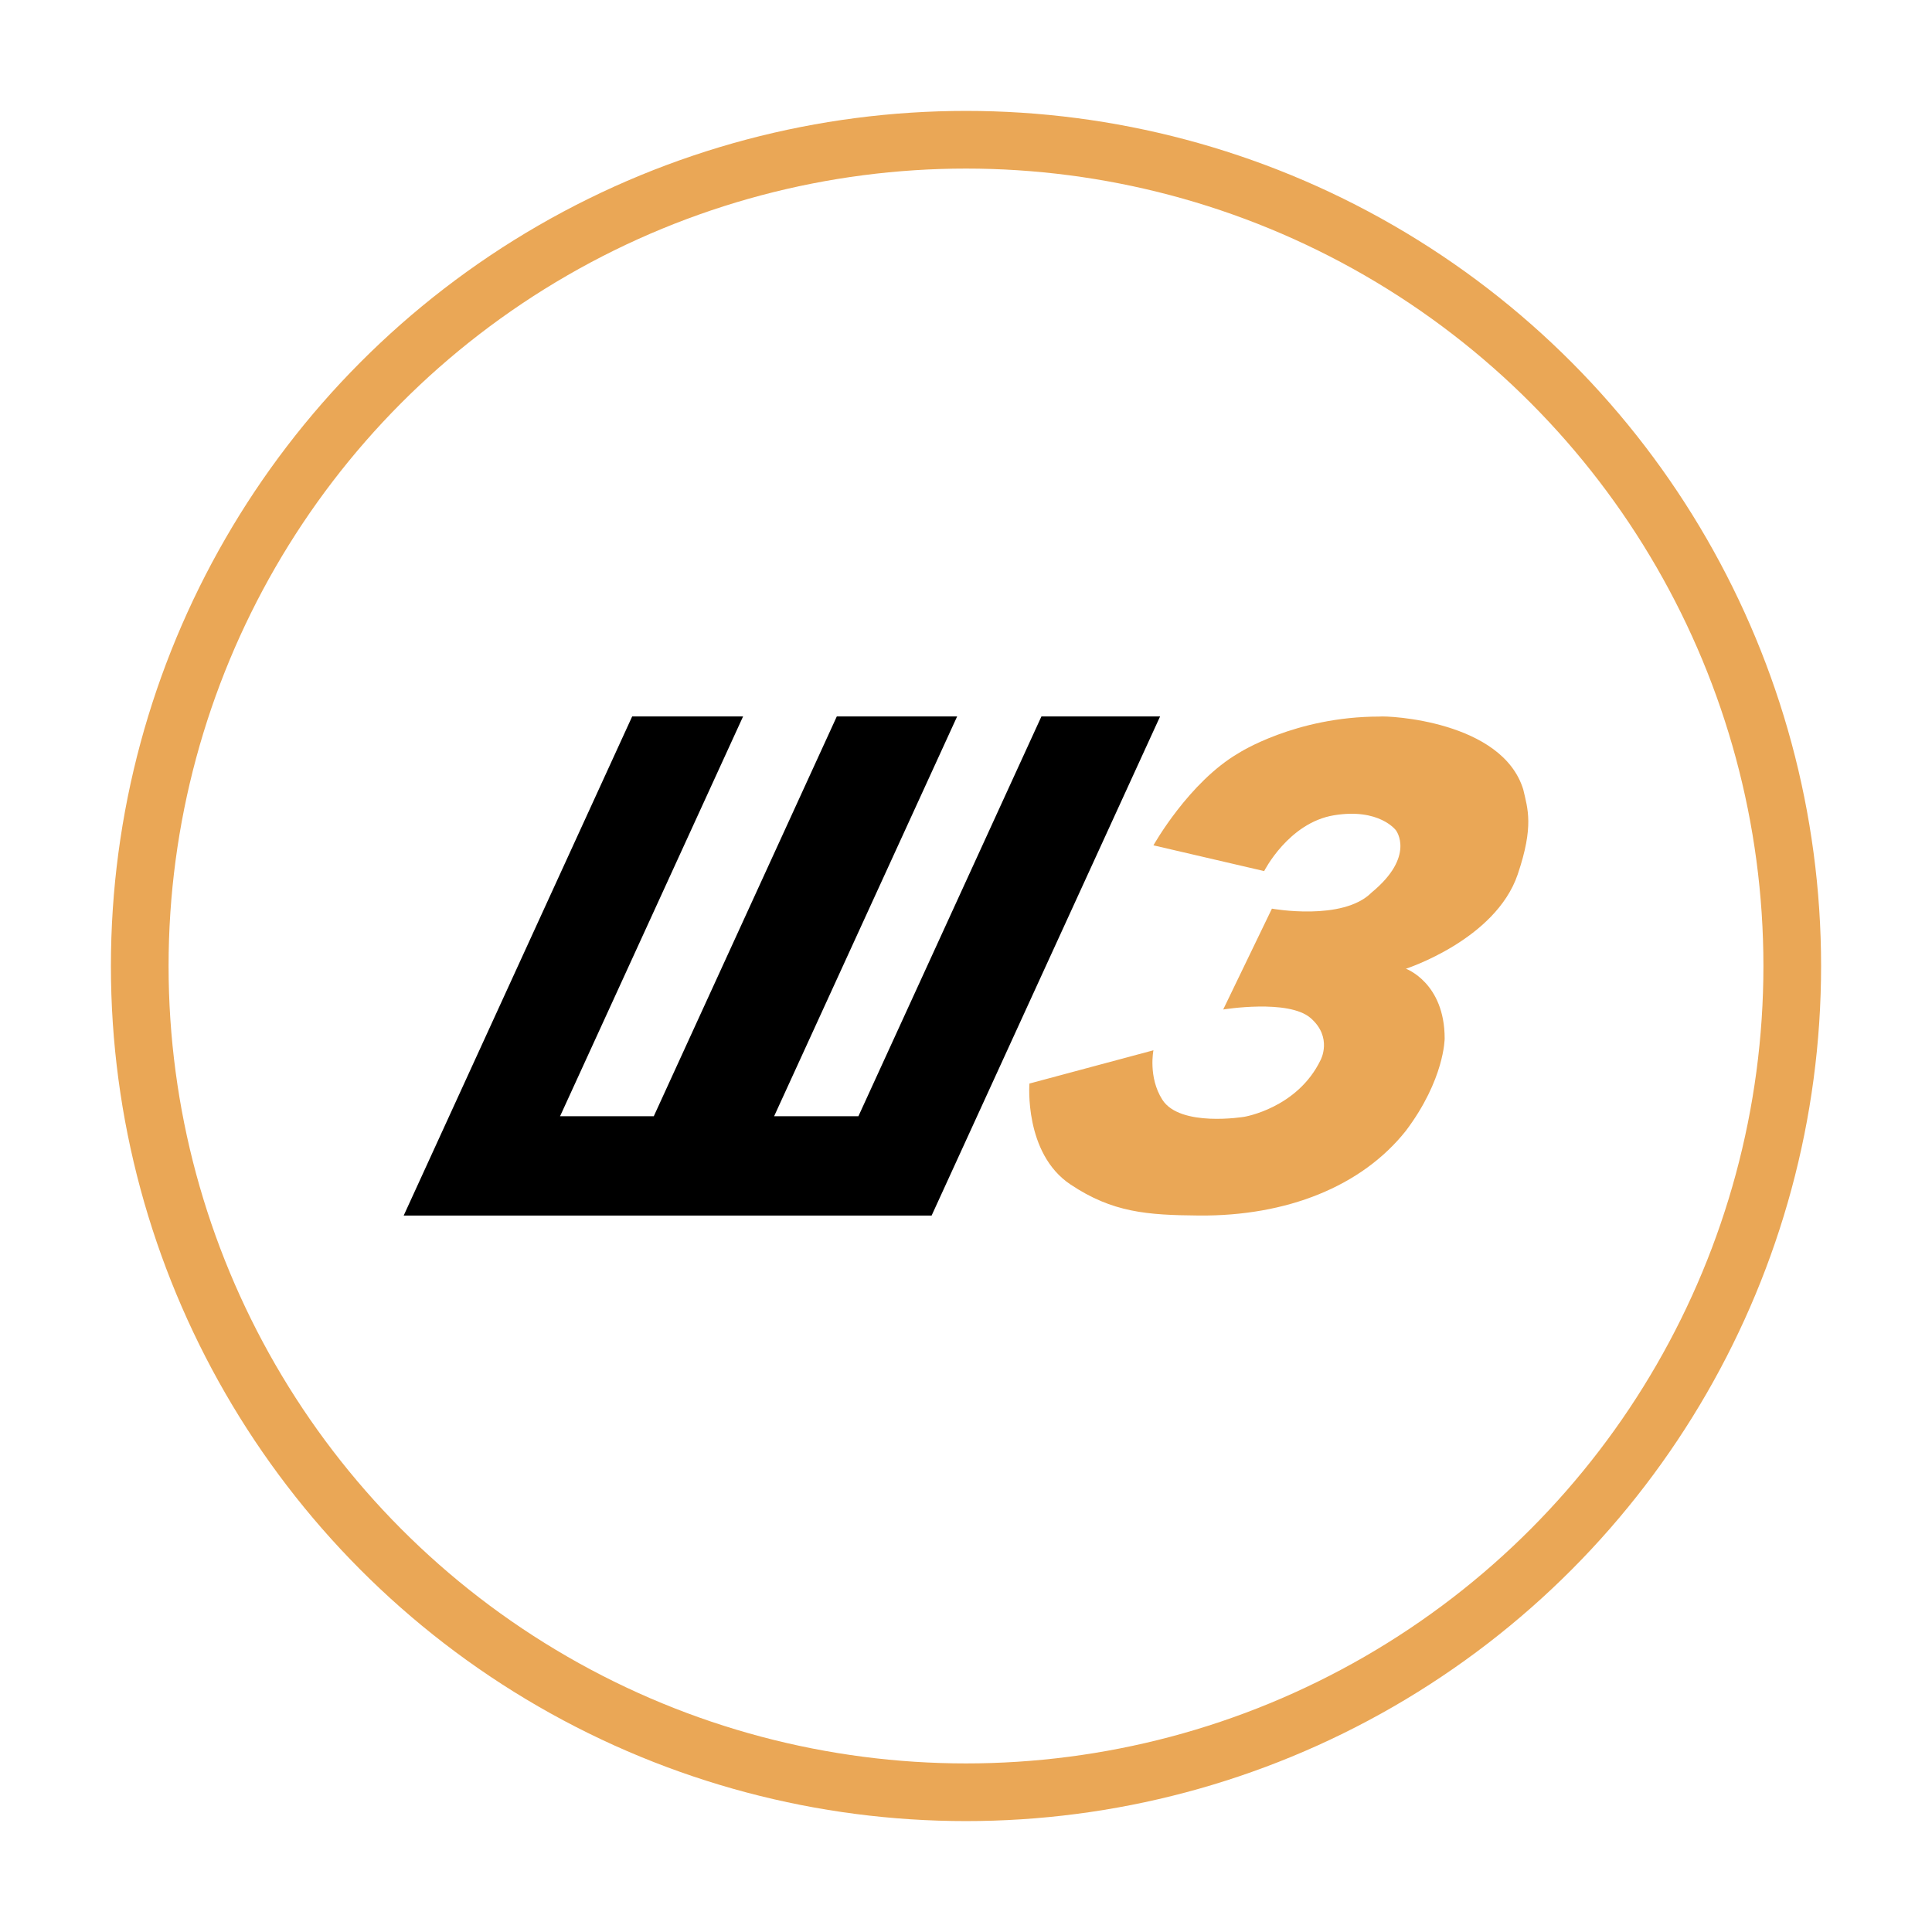 <?xml version="1.0" encoding="UTF-8"?> <svg xmlns="http://www.w3.org/2000/svg" width="871" height="871" viewBox="0 0 871 871" fill="none"> <circle cx="435.5" cy="435.5" r="372.5" stroke="#EAA756" stroke-width="26"></circle> <path d="M569.923 392.71L520.003 381.1C520.003 381.1 535.977 352.559 558.441 339.498C558.441 339.498 583.9 323.051 621.84 323.051C625.833 322.567 677.251 324.985 686.736 355.945C688.733 364.653 691.605 372.393 684.24 394.162C674.256 423.67 633.821 436.732 633.821 436.732C633.821 436.732 651.293 443.02 651.293 468.175C651.293 468.175 651.293 486.558 633.821 509.778C613.853 534.933 580.044 548.331 540.47 547.994C517.161 547.795 501.532 546.658 482.563 533.965C461.596 519.936 464.092 488.493 464.092 488.493L520.003 473.496C520.003 473.496 517.545 485.59 523.996 495.749C531.984 508.326 560.937 503.489 560.937 503.489C560.937 503.489 584.899 499.619 595.382 477.85C595.382 477.85 600.873 467.691 590.889 458.984C580.905 450.276 551.452 455.114 551.452 455.114L573.417 409.642C573.417 409.642 605.366 415.447 618.345 402.385C638.313 385.938 629.328 374.328 629.328 374.328C629.328 374.328 621.84 364.169 601.372 367.555C580.905 370.942 569.923 392.71 569.923 392.71Z" fill="#EAA756"></path> <path d="M378.213 324.5H429.164L348.037 501.718H297.086L378.213 324.5ZM349.963 504.718H384.664L365.537 546.5H330.836L349.963 504.718ZM368.836 546.5L387.963 504.718L388.364 503.843L470.463 324.5H520.664L419.037 546.5H368.836ZM346.664 504.718L327.537 546.5H276.586L295.713 504.718H346.664ZM292.414 504.718L273.287 546.5H218.685L253.206 504.718H292.414ZM251.218 502.415L214.794 546.5H184.336L285.963 324.5H332.664L251.218 502.415Z" fill="black" stroke="black" stroke-width="3"></path> </svg> 